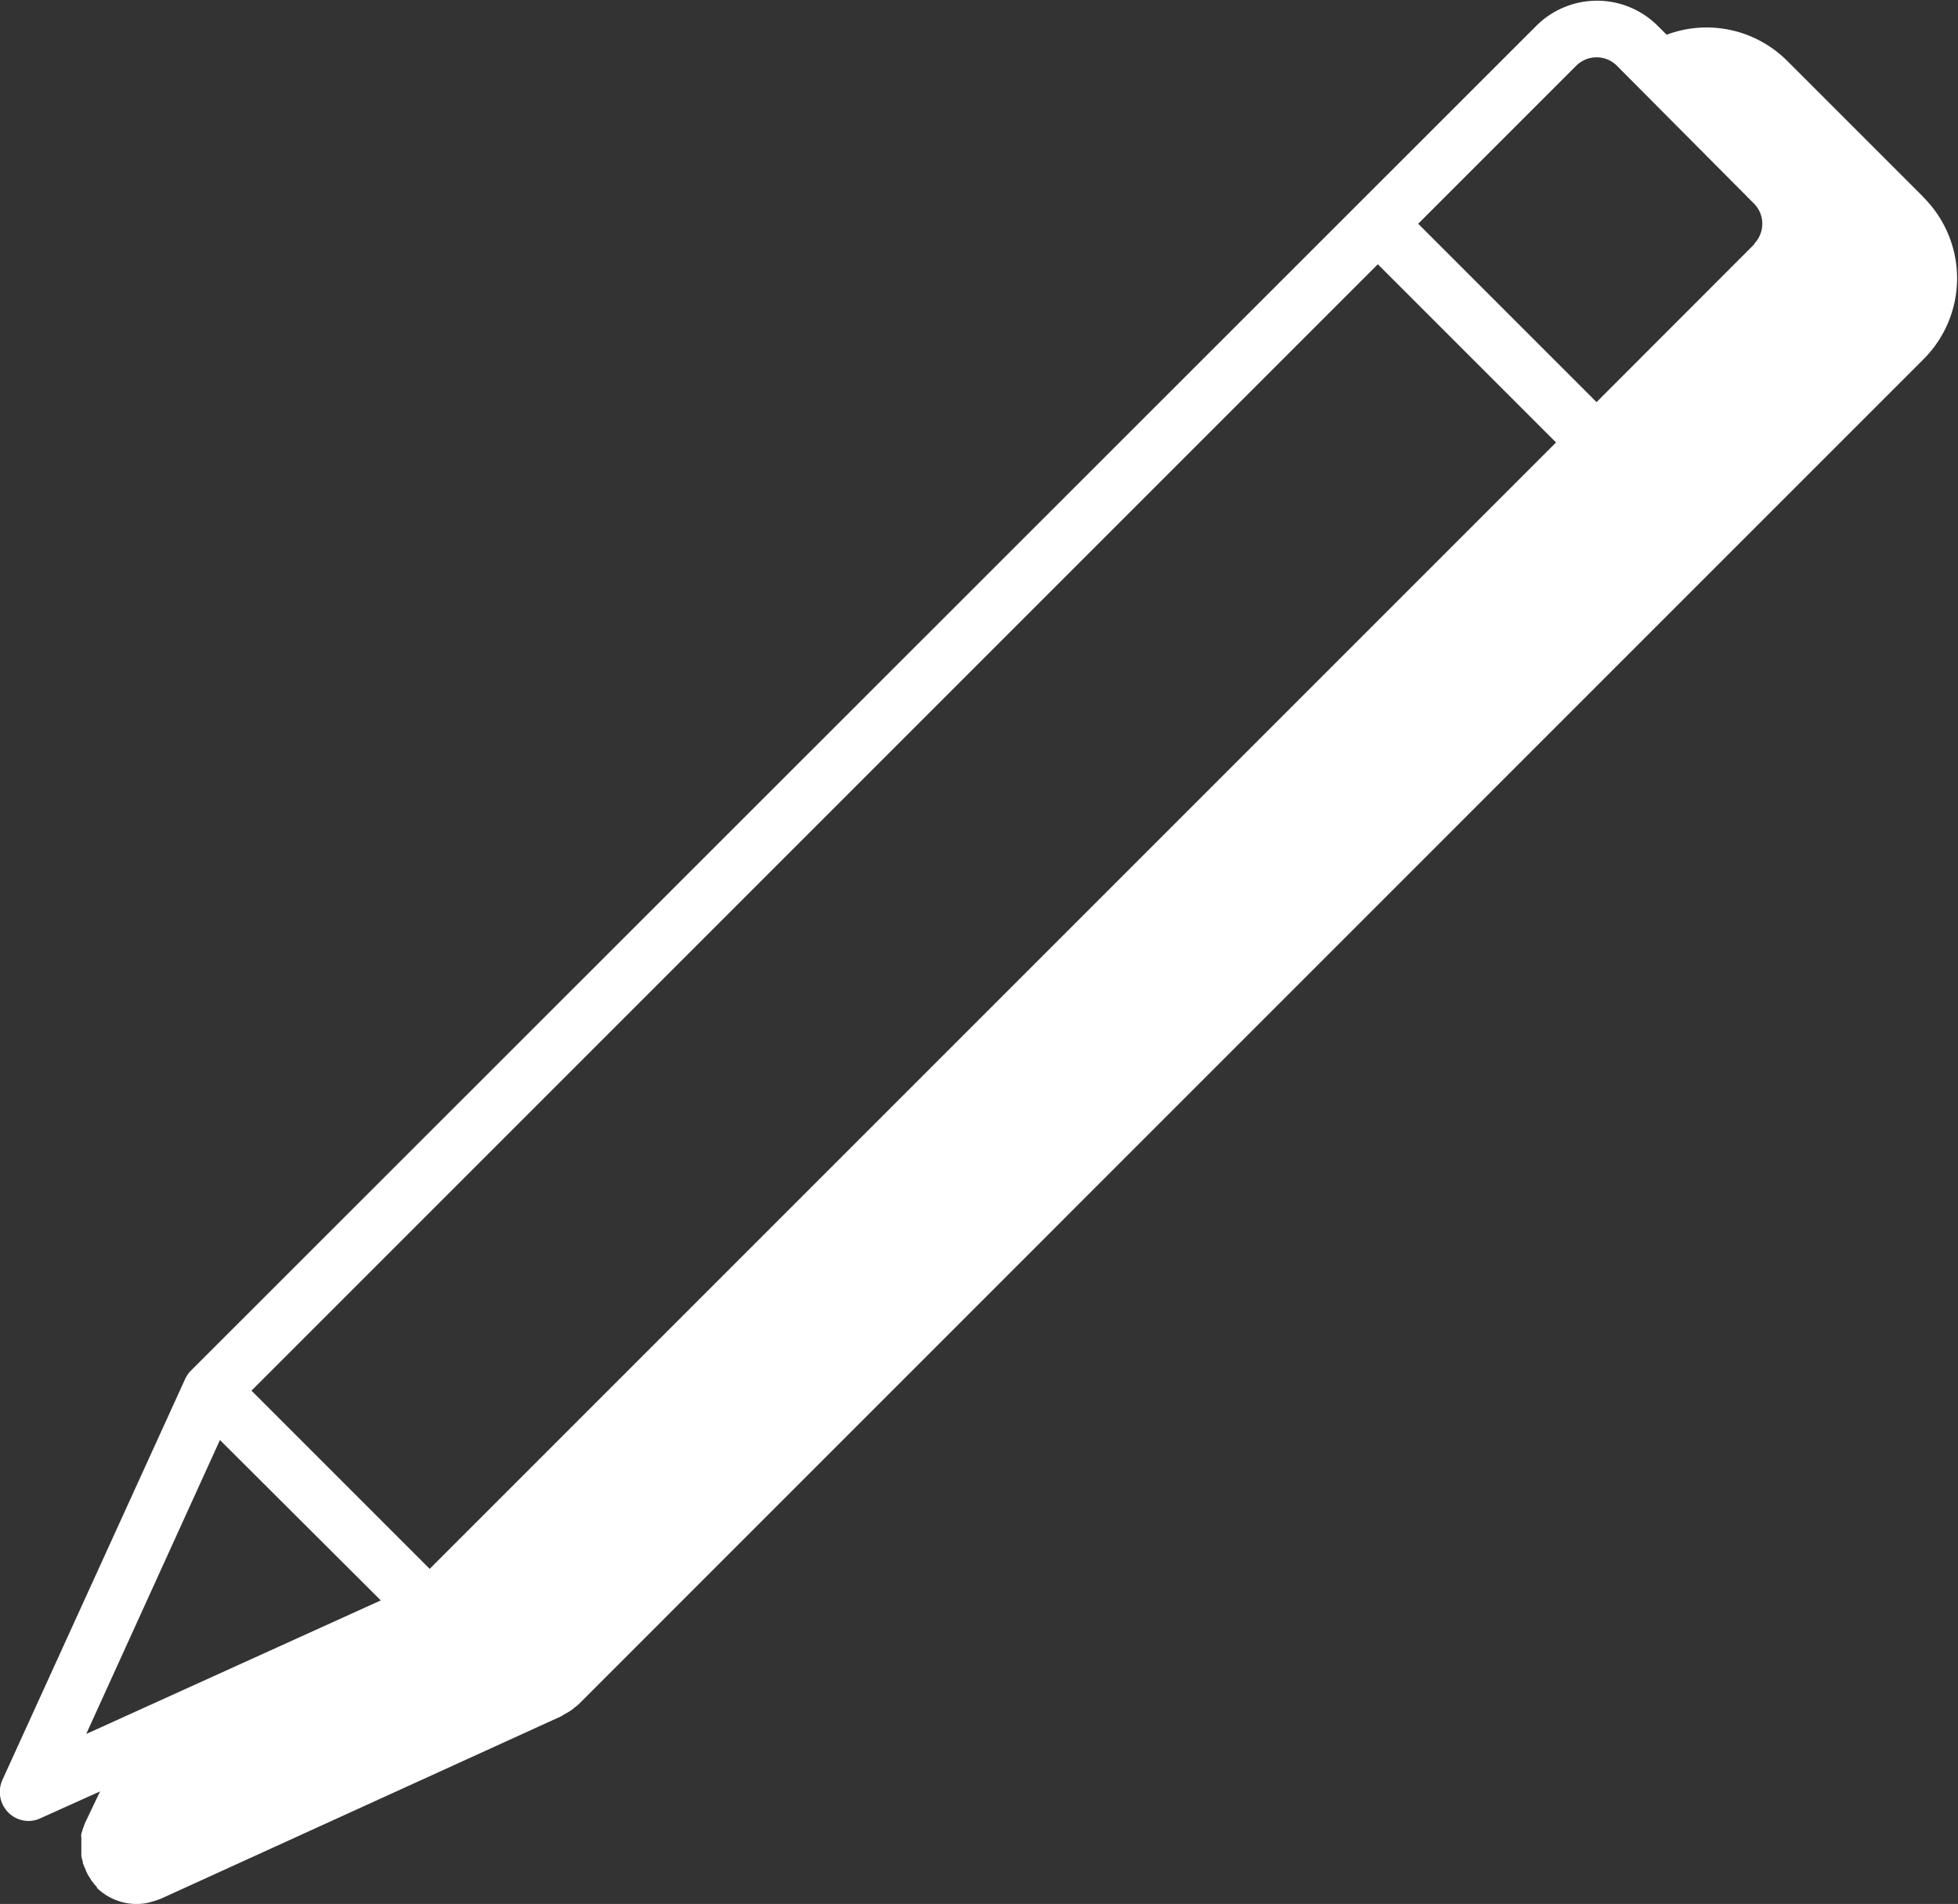 <svg xmlns="http://www.w3.org/2000/svg" viewBox="0 0 128.55 125"><rect x="0" y="0" width="128.55" height="125" fill="#333333" stroke="none"/><defs><style>.cls-1{fill:#fff;}</style></defs><g id="Layer_2" data-name="Layer 2"><g id="Layer_1-2" data-name="Layer 1"><path class="cls-1" d="M126.34,13l-9-9a7.48,7.48,0,0,0-7.92-1.72l-.57-.57a5.64,5.64,0,0,0-8,0L12.52,90l0,0a2,2,0,0,0-.35.5l-12,26.33A1.92,1.92,0,0,0,.55,119a1.88,1.88,0,0,0,1.33.55,1.85,1.85,0,0,0,.78-.18l3.91-1.76-1,2.1a.61.61,0,0,1-.05.12c0,.07-.06.16-.08.23s-.07.23-.1.34,0,.17,0,.25,0,.23,0,.34,0,.16,0,.25,0,.23,0,.34,0,.16,0,.25.05.23.08.33,0,.16.06.25a2.88,2.88,0,0,0,.13.31,1,1,0,0,0,.1.24,1.92,1.92,0,0,0,.18.31l.12.2c.11.14.22.28.35.42l0,.05A3.74,3.74,0,0,0,9,125h0a3.26,3.26,0,0,0,.87-.12l.28-.08.38-.13,26.33-12a1.3,1.3,0,0,0,.15-.1,4,4,0,0,0,.52-.31c.09-.06.16-.13.24-.19s.13-.1.2-.16l76.6-76.61,11.71-11.71a7.51,7.51,0,0,0,0-10.64ZM5.66,113.84l8.78-19.3L25,105.07ZM28.21,103,16.51,91.3,90.46,17.35l11.7,11.7Zm87-87L104.82,26.4,93.11,14.69,103.49,4.31a1.89,1.89,0,0,1,2.66,0l9,9.05a1.88,1.88,0,0,1,0,2.66Z"/></g></g></svg>